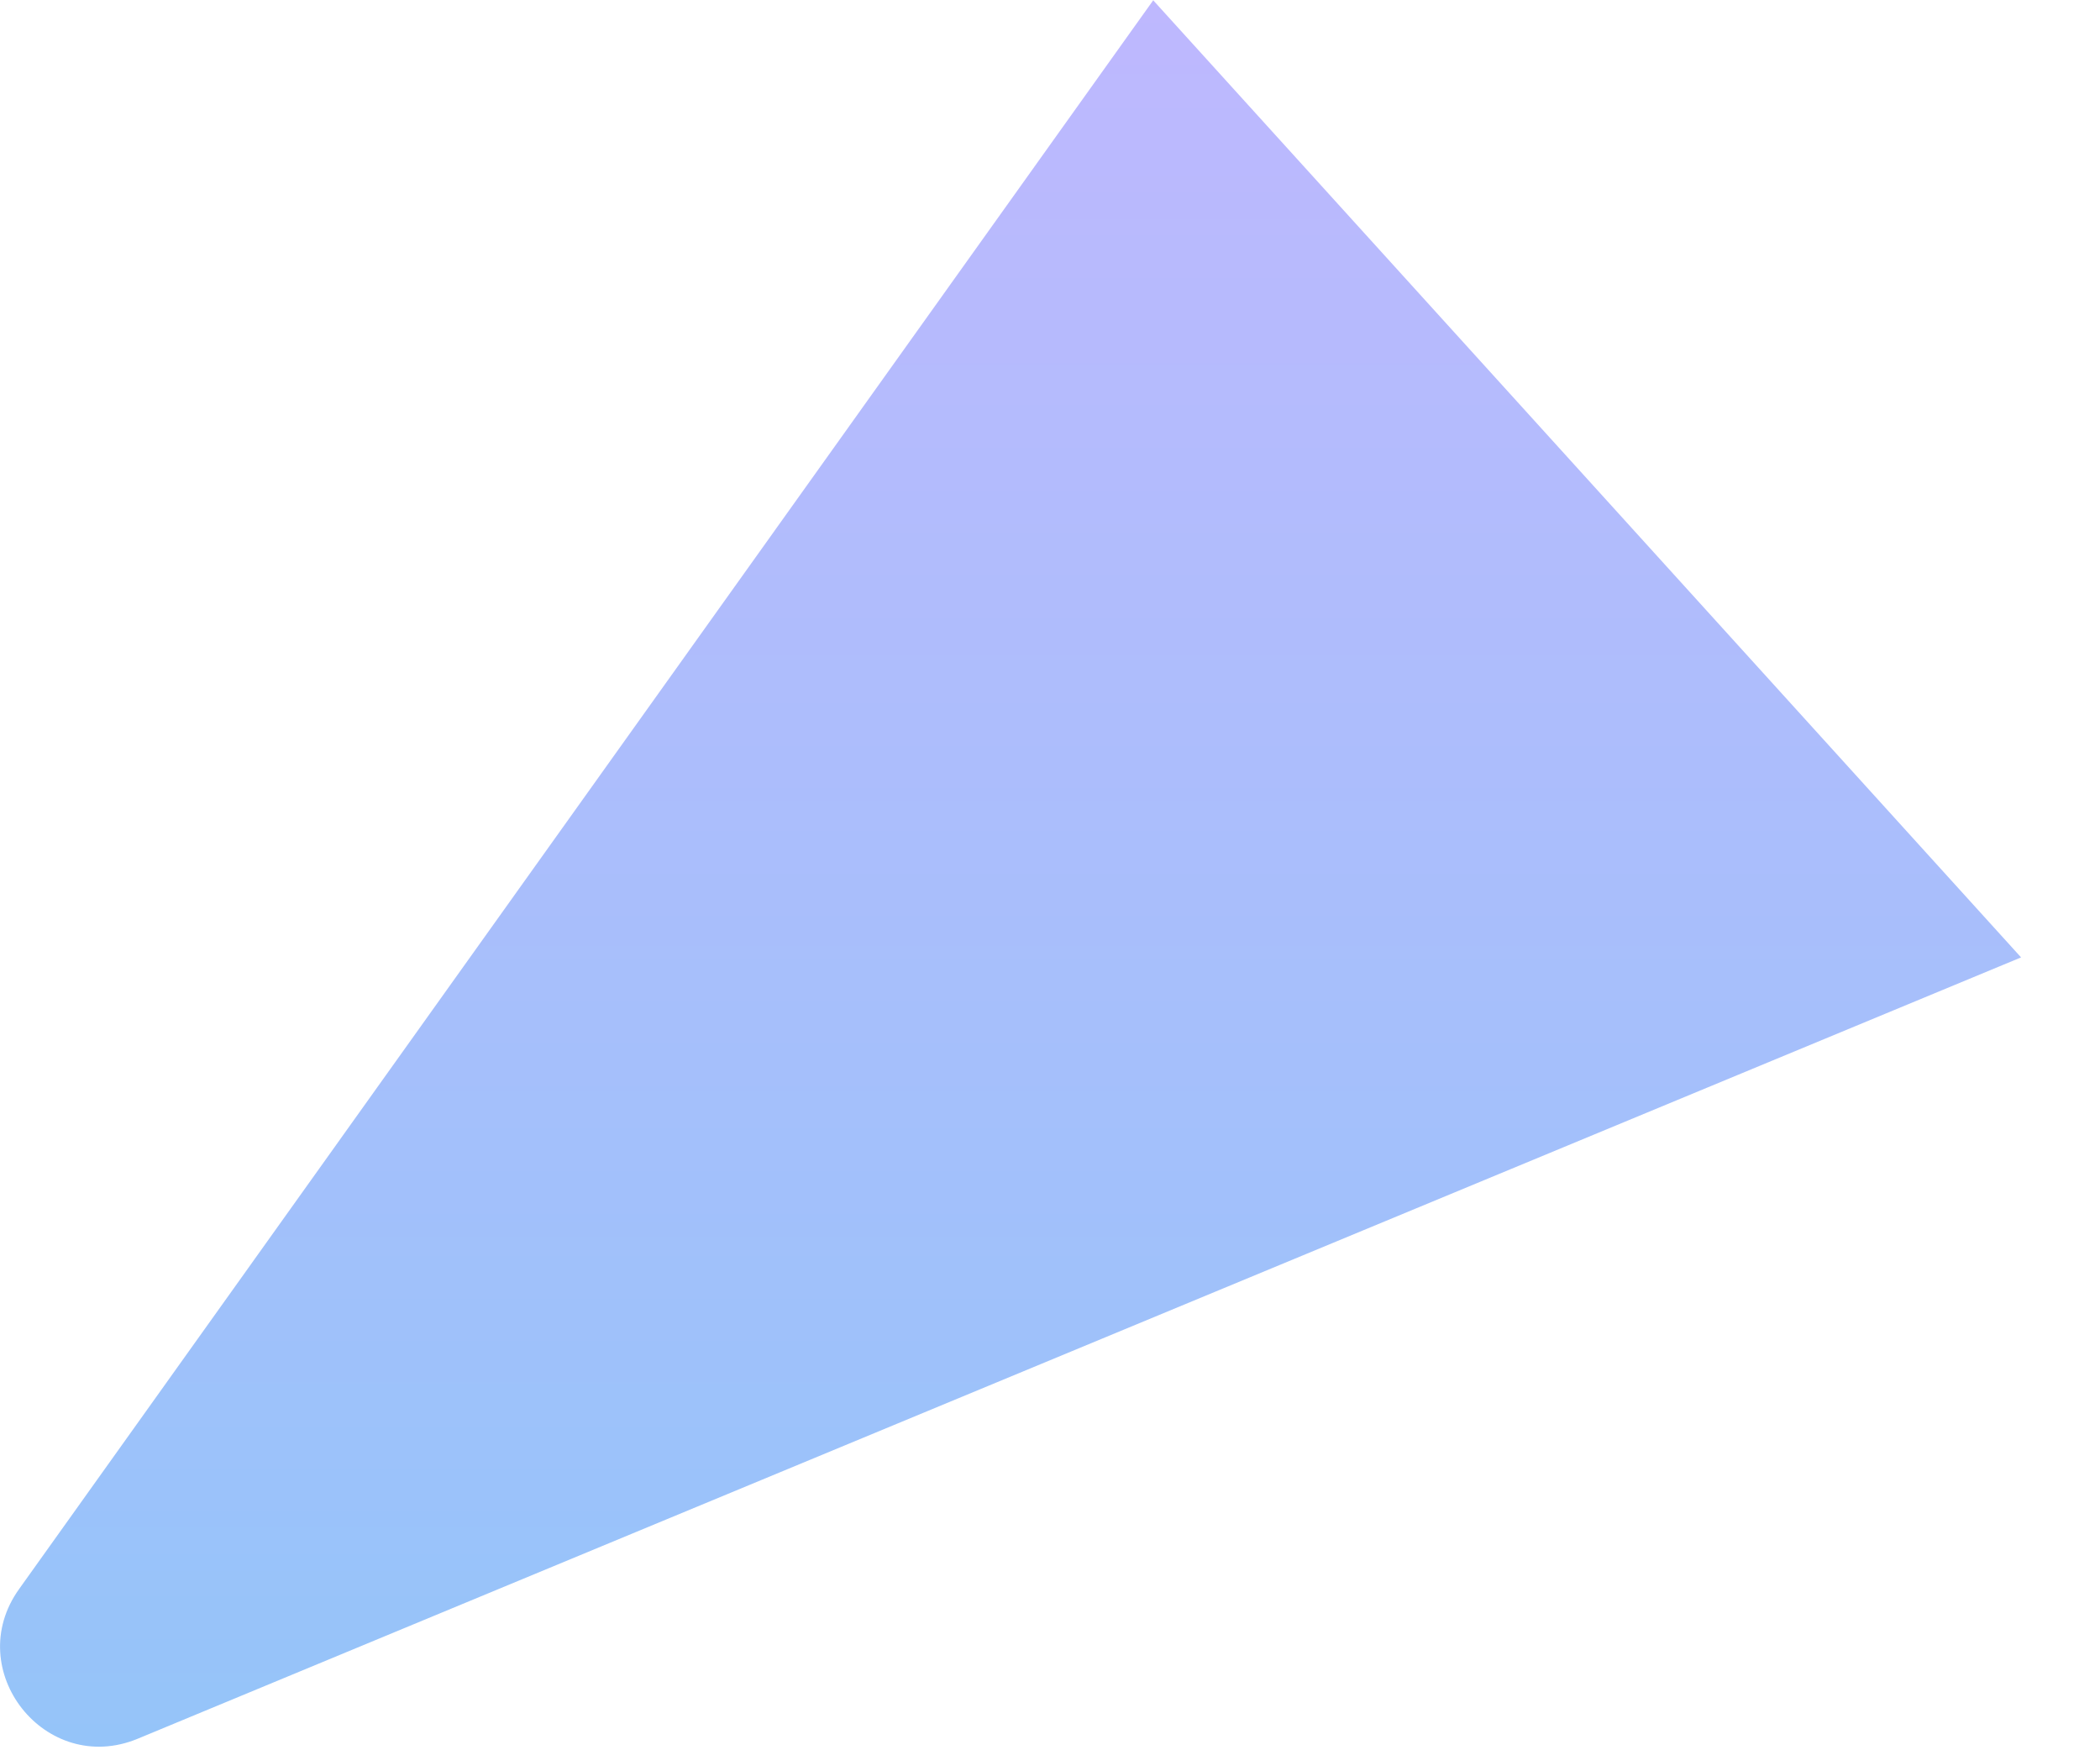 <?xml version="1.0" encoding="utf-8"?>
<svg xmlns="http://www.w3.org/2000/svg" fill="none" height="100%" overflow="visible" preserveAspectRatio="none" style="display: block;" viewBox="0 0 12 10" width="100%">
<path d="M6.591 0L0.109 9.079C-0.222 9.542 0.26 10.152 0.787 9.934L11.549 5.47L6.591 0.003V0Z" fill="url(#paint0_linear_0_380)" id="Vector"/>
<defs>
<linearGradient gradientUnits="userSpaceOnUse" id="paint0_linear_0_380" x1="5.774" x2="5.774" y1="0" y2="9.979">
<stop stop-color="#BEB8FE"/>
<stop offset="1" stop-color="#95C4F9"/>
</linearGradient>
</defs>
</svg>
